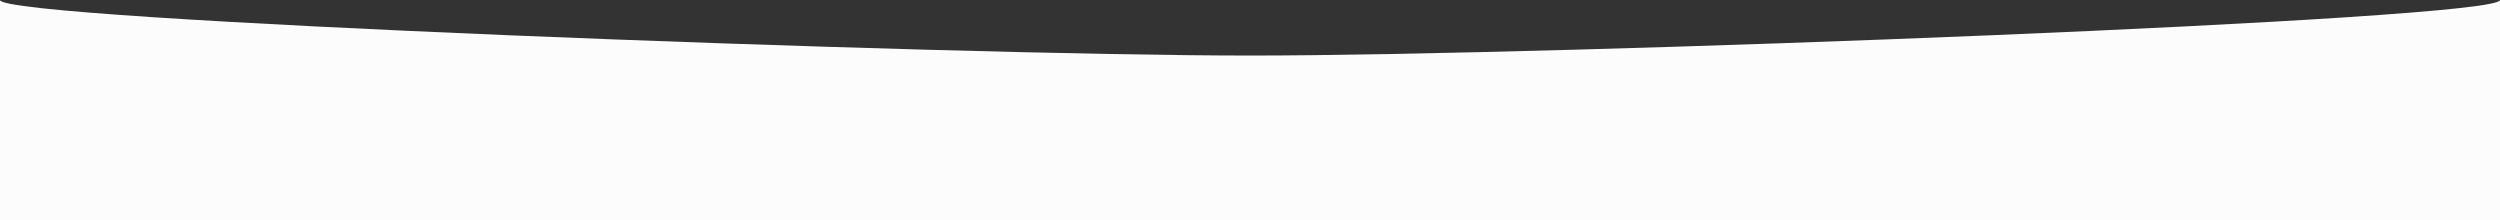 <?xml version="1.0" encoding="UTF-8"?> <svg xmlns="http://www.w3.org/2000/svg" width="1440" height="127" viewBox="0 0 1440 127" fill="none"><rect x="0" y="0" width="1440" height="127" fill="#333333" stroke="none"/> <g clip-path="url(#clip0_702_8)"> <path d="M720 32C896 32 1440 11.598 1440 0V127H0V0C0 11.598 544 32 720 32Z" fill="#FDFCFD"></path> </g> <defs> <clipPath id="clip0_702_8"> <rect width="1440" height="127" fill="white"></rect> </clipPath> </defs> </svg> 